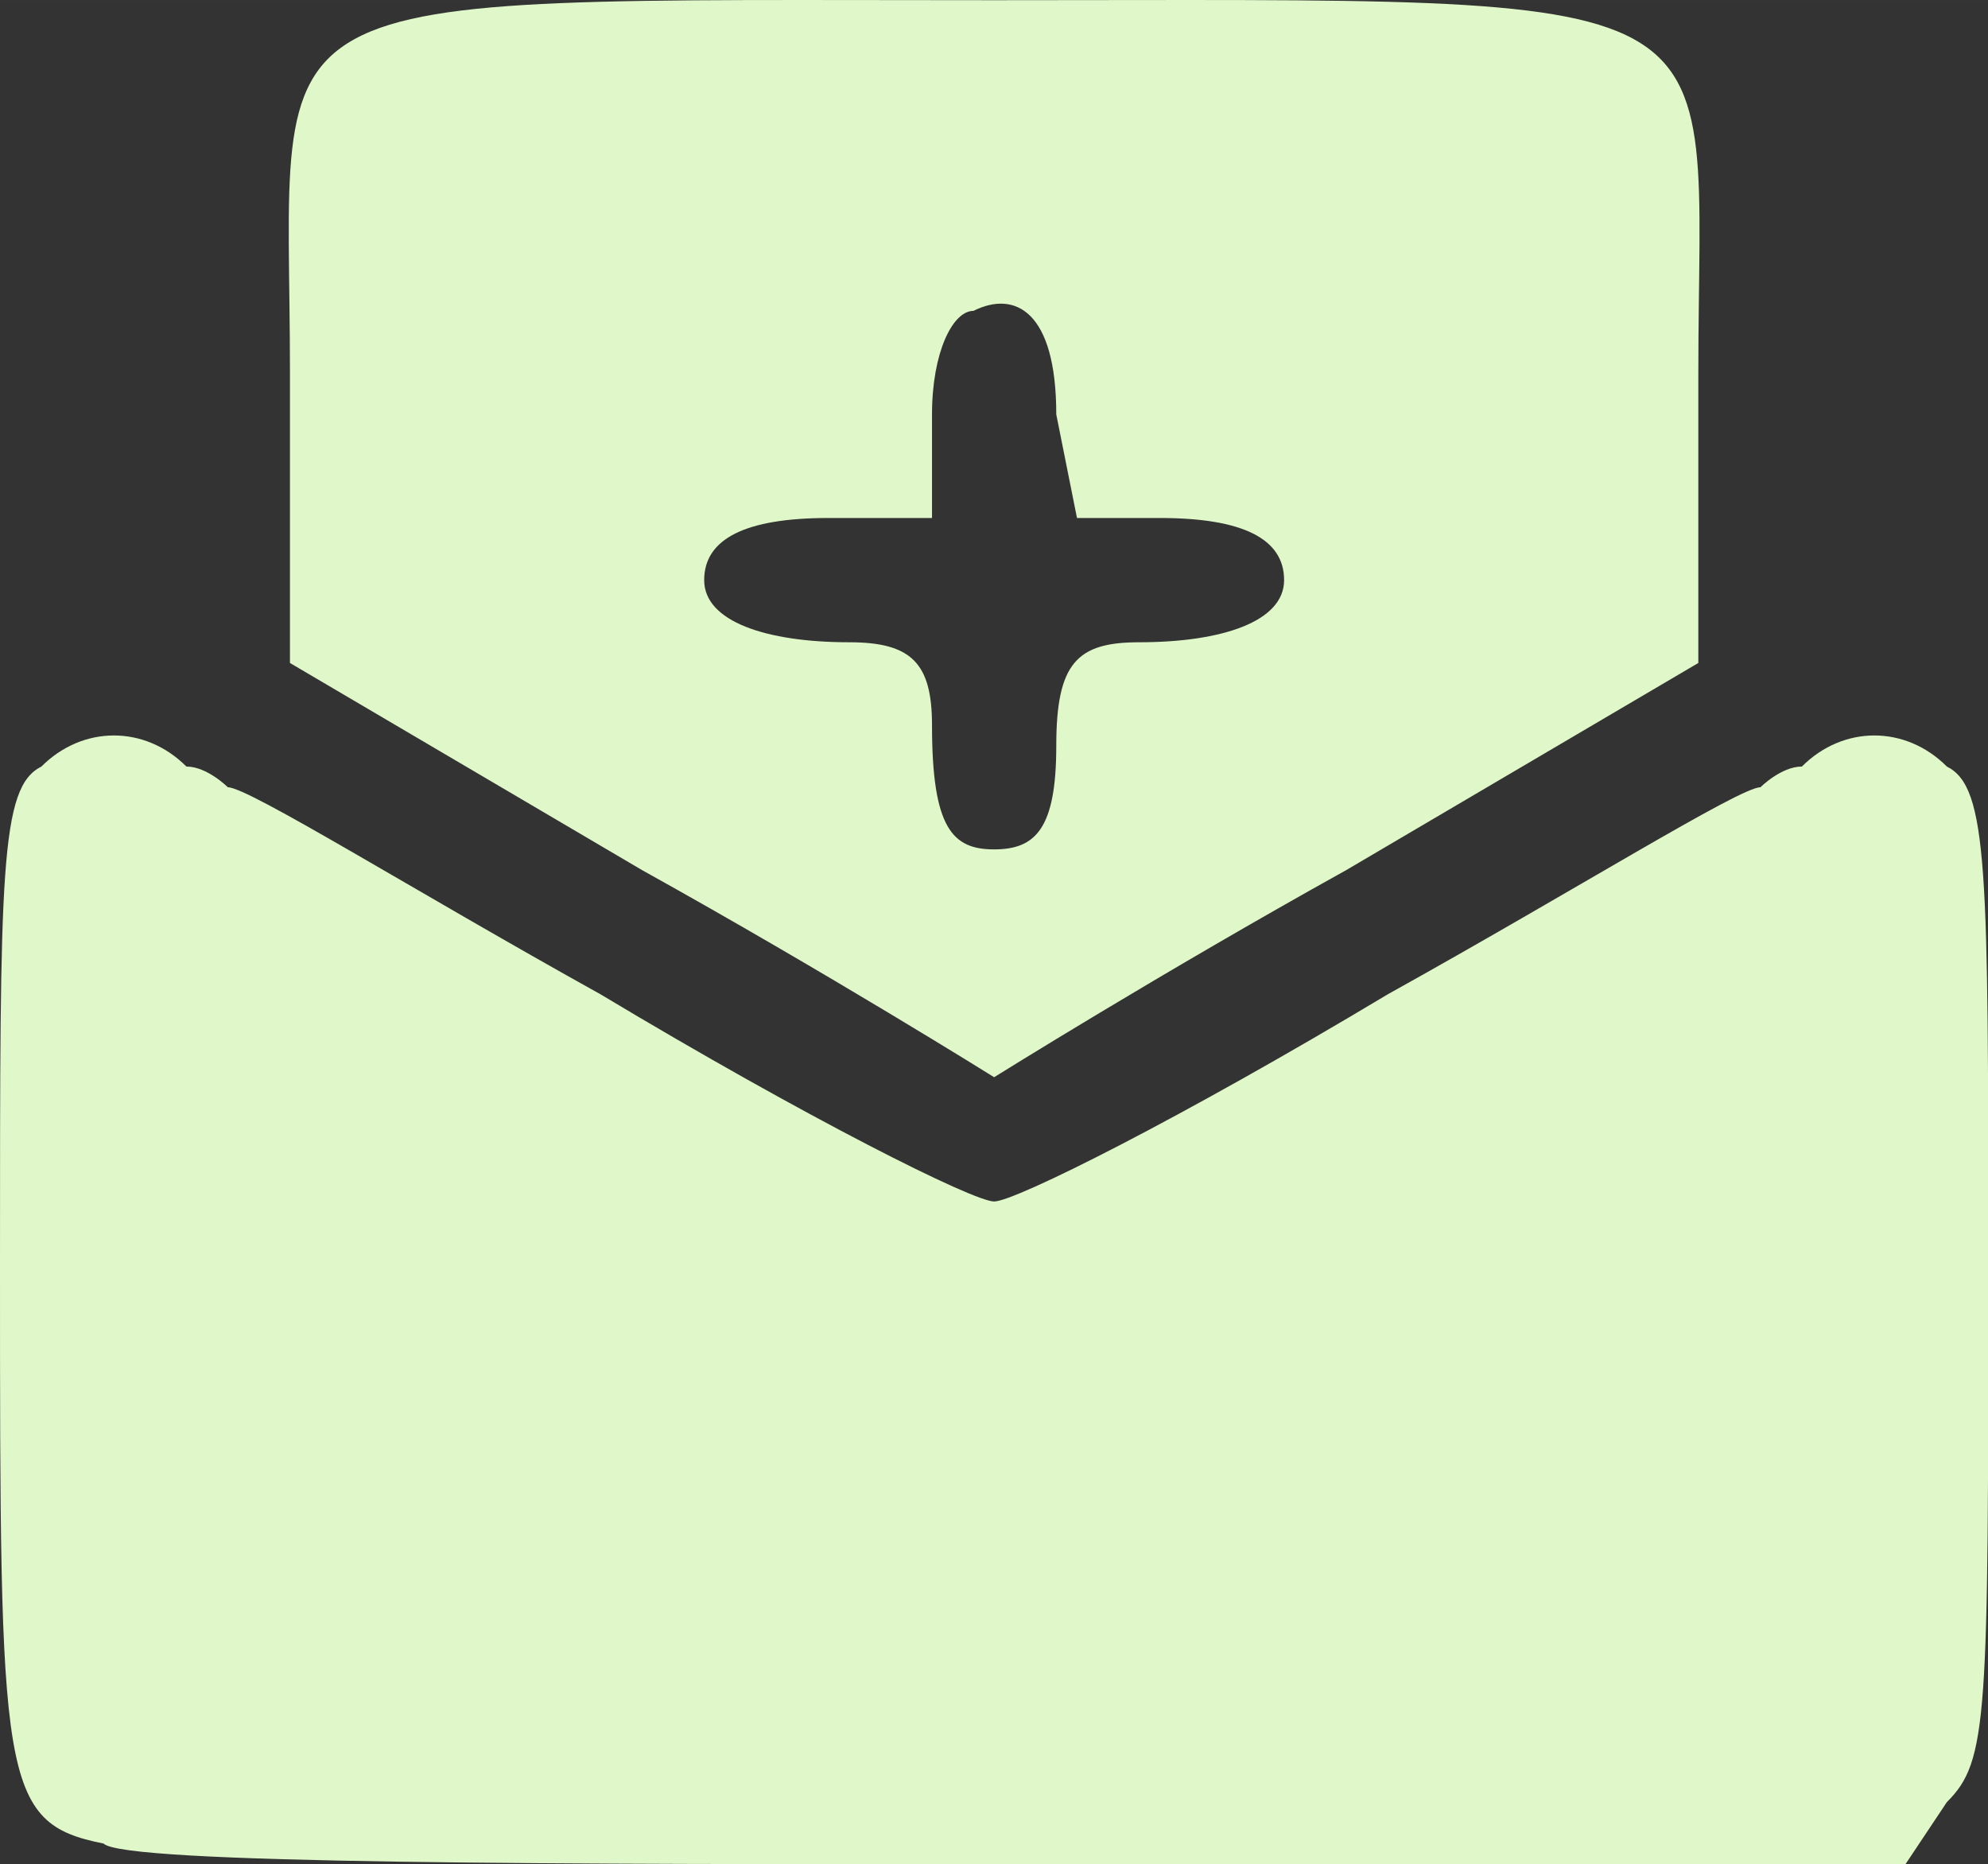 <?xml version="1.0" standalone="no"?><!DOCTYPE svg PUBLIC "-//W3C//DTD SVG 1.1//EN" "http://www.w3.org/Graphics/SVG/1.1/DTD/svg11.dtd"><svg t="1709726571190" class="icon" viewBox="0 0 1092 1024" version="1.1" xmlns="http://www.w3.org/2000/svg" p-id="12829" width="29.859" height="28" xmlns:xlink="http://www.w3.org/1999/xlink"><rect x="0" y="0" width="1092" height="1024" fill="#333333" stroke="none"/><path d="M56.883 1012.623c-56.883-11.377-56.883-34.13-56.883-318.546 0-216.156 0-261.663 22.753-273.039 22.753-22.753 56.883-22.753 79.636 0 11.377 0 22.753 11.377 22.753 11.377 11.377 0 102.39 56.883 204.779 113.766 113.766 68.26 204.779 113.766 216.156 113.766s102.39-45.507 216.156-113.766c102.39-56.883 193.403-113.766 204.779-113.766 0 0 11.377-11.377 22.753-11.377 22.753-22.753 56.883-22.753 79.636 0 22.753 11.377 22.753 56.883 22.753 273.039 0 250.286 0 273.039-22.753 295.792l-22.753 34.13H568.832c-261.663 0-500.572 0-511.948-11.377z m295.792-534.702L159.273 364.155V204.883C159.273-11.273 125.143 0.103 546.078 0.103s386.805-11.377 386.805 204.779v159.273L739.481 477.922c-102.39 56.883-193.403 113.766-193.403 113.766s-91.013-56.883-193.403-113.766z m227.533-68.26c0-45.507 11.377-56.883 45.507-56.883 45.507 0 79.636-11.377 79.636-34.13s-22.753-34.13-68.26-34.13h-45.507l-11.377-56.883c0-56.883-22.753-68.26-45.507-56.883-11.377 0-22.753 22.753-22.753 56.883v56.883h-56.883c-45.507 0-68.26 11.377-68.26 34.13s34.13 34.13 79.636 34.13c34.13 0 45.507 11.377 45.507 45.507 0 56.883 11.377 68.26 34.13 68.26s34.13-11.377 34.13-56.883z" fill="#e0f7c9" p-id="12830"></path></svg>